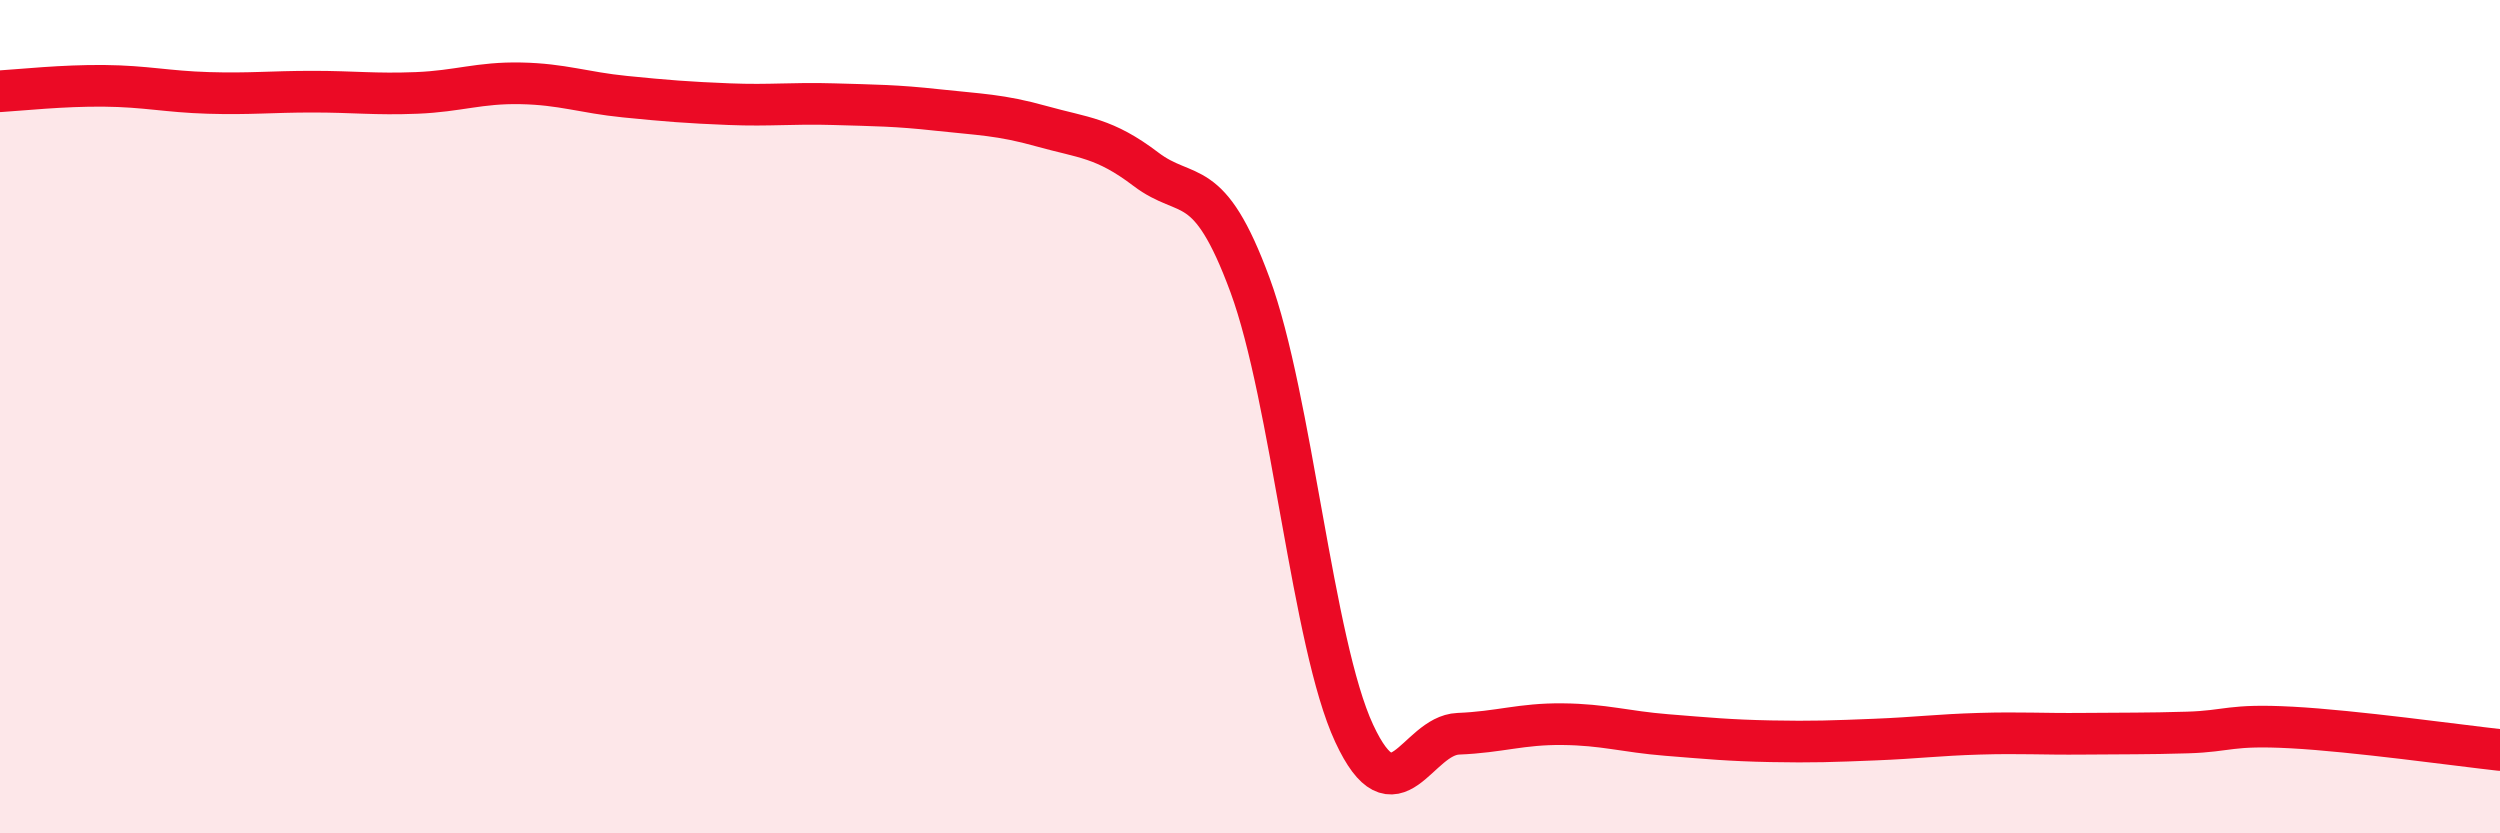 
    <svg width="60" height="20" viewBox="0 0 60 20" xmlns="http://www.w3.org/2000/svg">
      <path
        d="M 0,2.19 C 0.5,2.16 1.5,2.05 2.5,2.06 C 3.5,2.07 4,2.2 5,2.23 C 6,2.26 6.5,2.2 7.5,2.2 C 8.5,2.2 9,2.27 10,2.23 C 11,2.19 11.5,1.98 12.5,2 C 13.5,2.02 14,2.22 15,2.32 C 16,2.42 16.5,2.46 17.5,2.5 C 18.5,2.54 19,2.47 20,2.5 C 21,2.53 21.5,2.53 22.5,2.64 C 23.5,2.75 24,2.75 25,3.03 C 26,3.31 26.5,3.3 27.5,4.06 C 28.5,4.82 29,4.13 30,6.84 C 31,9.55 31.5,15.45 32.5,17.6 C 33.5,19.75 34,17.65 35,17.61 C 36,17.57 36.5,17.37 37.5,17.38 C 38.5,17.39 39,17.56 40,17.64 C 41,17.72 41.5,17.77 42.5,17.79 C 43.5,17.81 44,17.79 45,17.75 C 46,17.71 46.5,17.64 47.5,17.61 C 48.5,17.58 49,17.62 50,17.61 C 51,17.6 51.5,17.61 52.5,17.58 C 53.5,17.55 53.5,17.38 55,17.46 C 56.5,17.54 59,17.89 60,18L60 20L0 20Z"
        fill="#EB0A25"
        opacity="0.1"
        stroke-linecap="round"
        stroke-linejoin="round"
      />
      <path
        d="M 0,2.19 C 0.5,2.16 1.5,2.05 2.5,2.06 C 3.5,2.07 4,2.2 5,2.23 C 6,2.26 6.5,2.2 7.5,2.2 C 8.5,2.2 9,2.27 10,2.23 C 11,2.19 11.5,1.98 12.5,2 C 13.5,2.02 14,2.22 15,2.32 C 16,2.42 16.5,2.46 17.5,2.5 C 18.5,2.54 19,2.47 20,2.5 C 21,2.53 21.5,2.53 22.5,2.64 C 23.5,2.75 24,2.75 25,3.03 C 26,3.31 26.5,3.3 27.5,4.06 C 28.5,4.82 29,4.13 30,6.84 C 31,9.55 31.5,15.45 32.5,17.6 C 33.5,19.75 34,17.65 35,17.61 C 36,17.57 36.5,17.37 37.5,17.38 C 38.5,17.39 39,17.56 40,17.64 C 41,17.72 41.5,17.77 42.5,17.79 C 43.5,17.81 44,17.79 45,17.75 C 46,17.71 46.5,17.64 47.5,17.61 C 48.5,17.58 49,17.62 50,17.61 C 51,17.6 51.5,17.61 52.5,17.58 C 53.5,17.55 53.5,17.38 55,17.46 C 56.5,17.54 59,17.89 60,18"
        stroke="#EB0A25"
        stroke-width="1"
        fill="none"
        stroke-linecap="round"
        stroke-linejoin="round"
      />
    </svg>
  